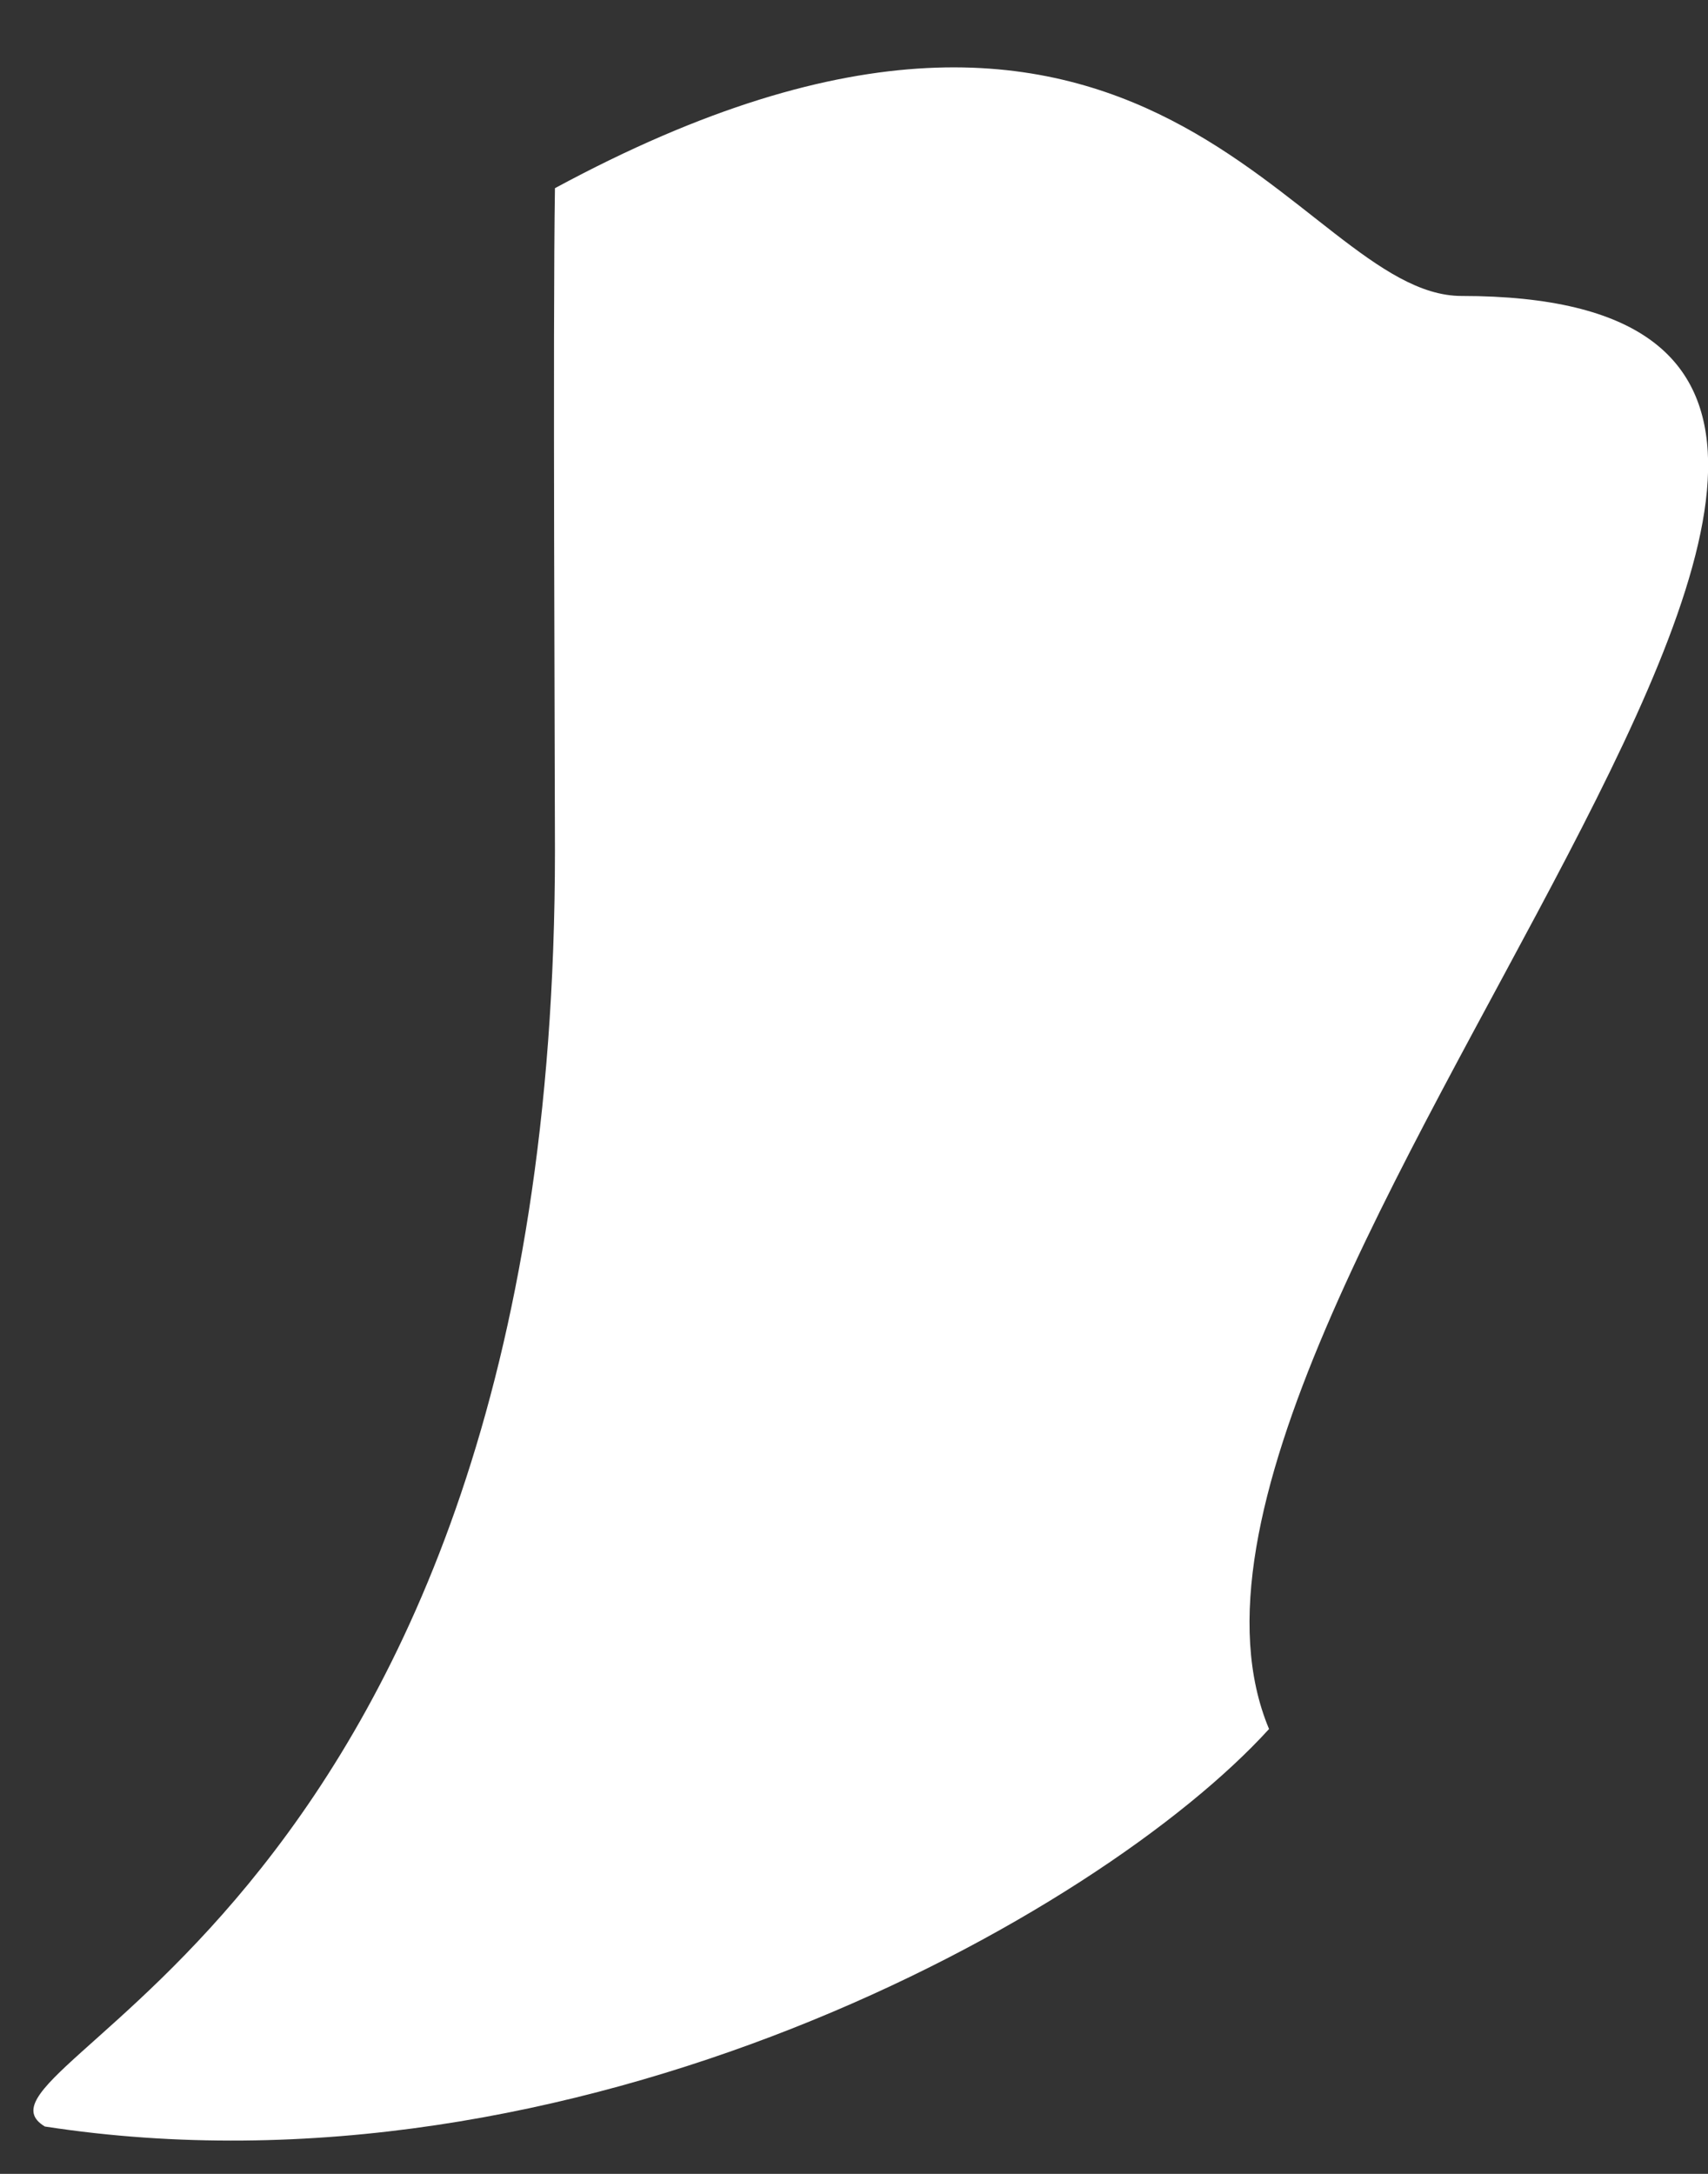 <svg width="11" height="14" viewBox="0 0 11 14" fill="none" xmlns="http://www.w3.org/2000/svg">
<rect x="0" y="0" width="11" height="14" fill="#333333" stroke="none"/>
<path d="M0.289 13.695C3.705 14.221 7.078 12.339 8.173 11.135C7.044 8.443 14.012 1.907 9.413 1.906C8.35 1.906 7.441 -0.879 3.574 1.212C3.56 2.057 3.574 4.984 3.574 5.482C3.574 12.381 -0.368 13.299 0.289 13.695Z" fill="white"/>
</svg>
